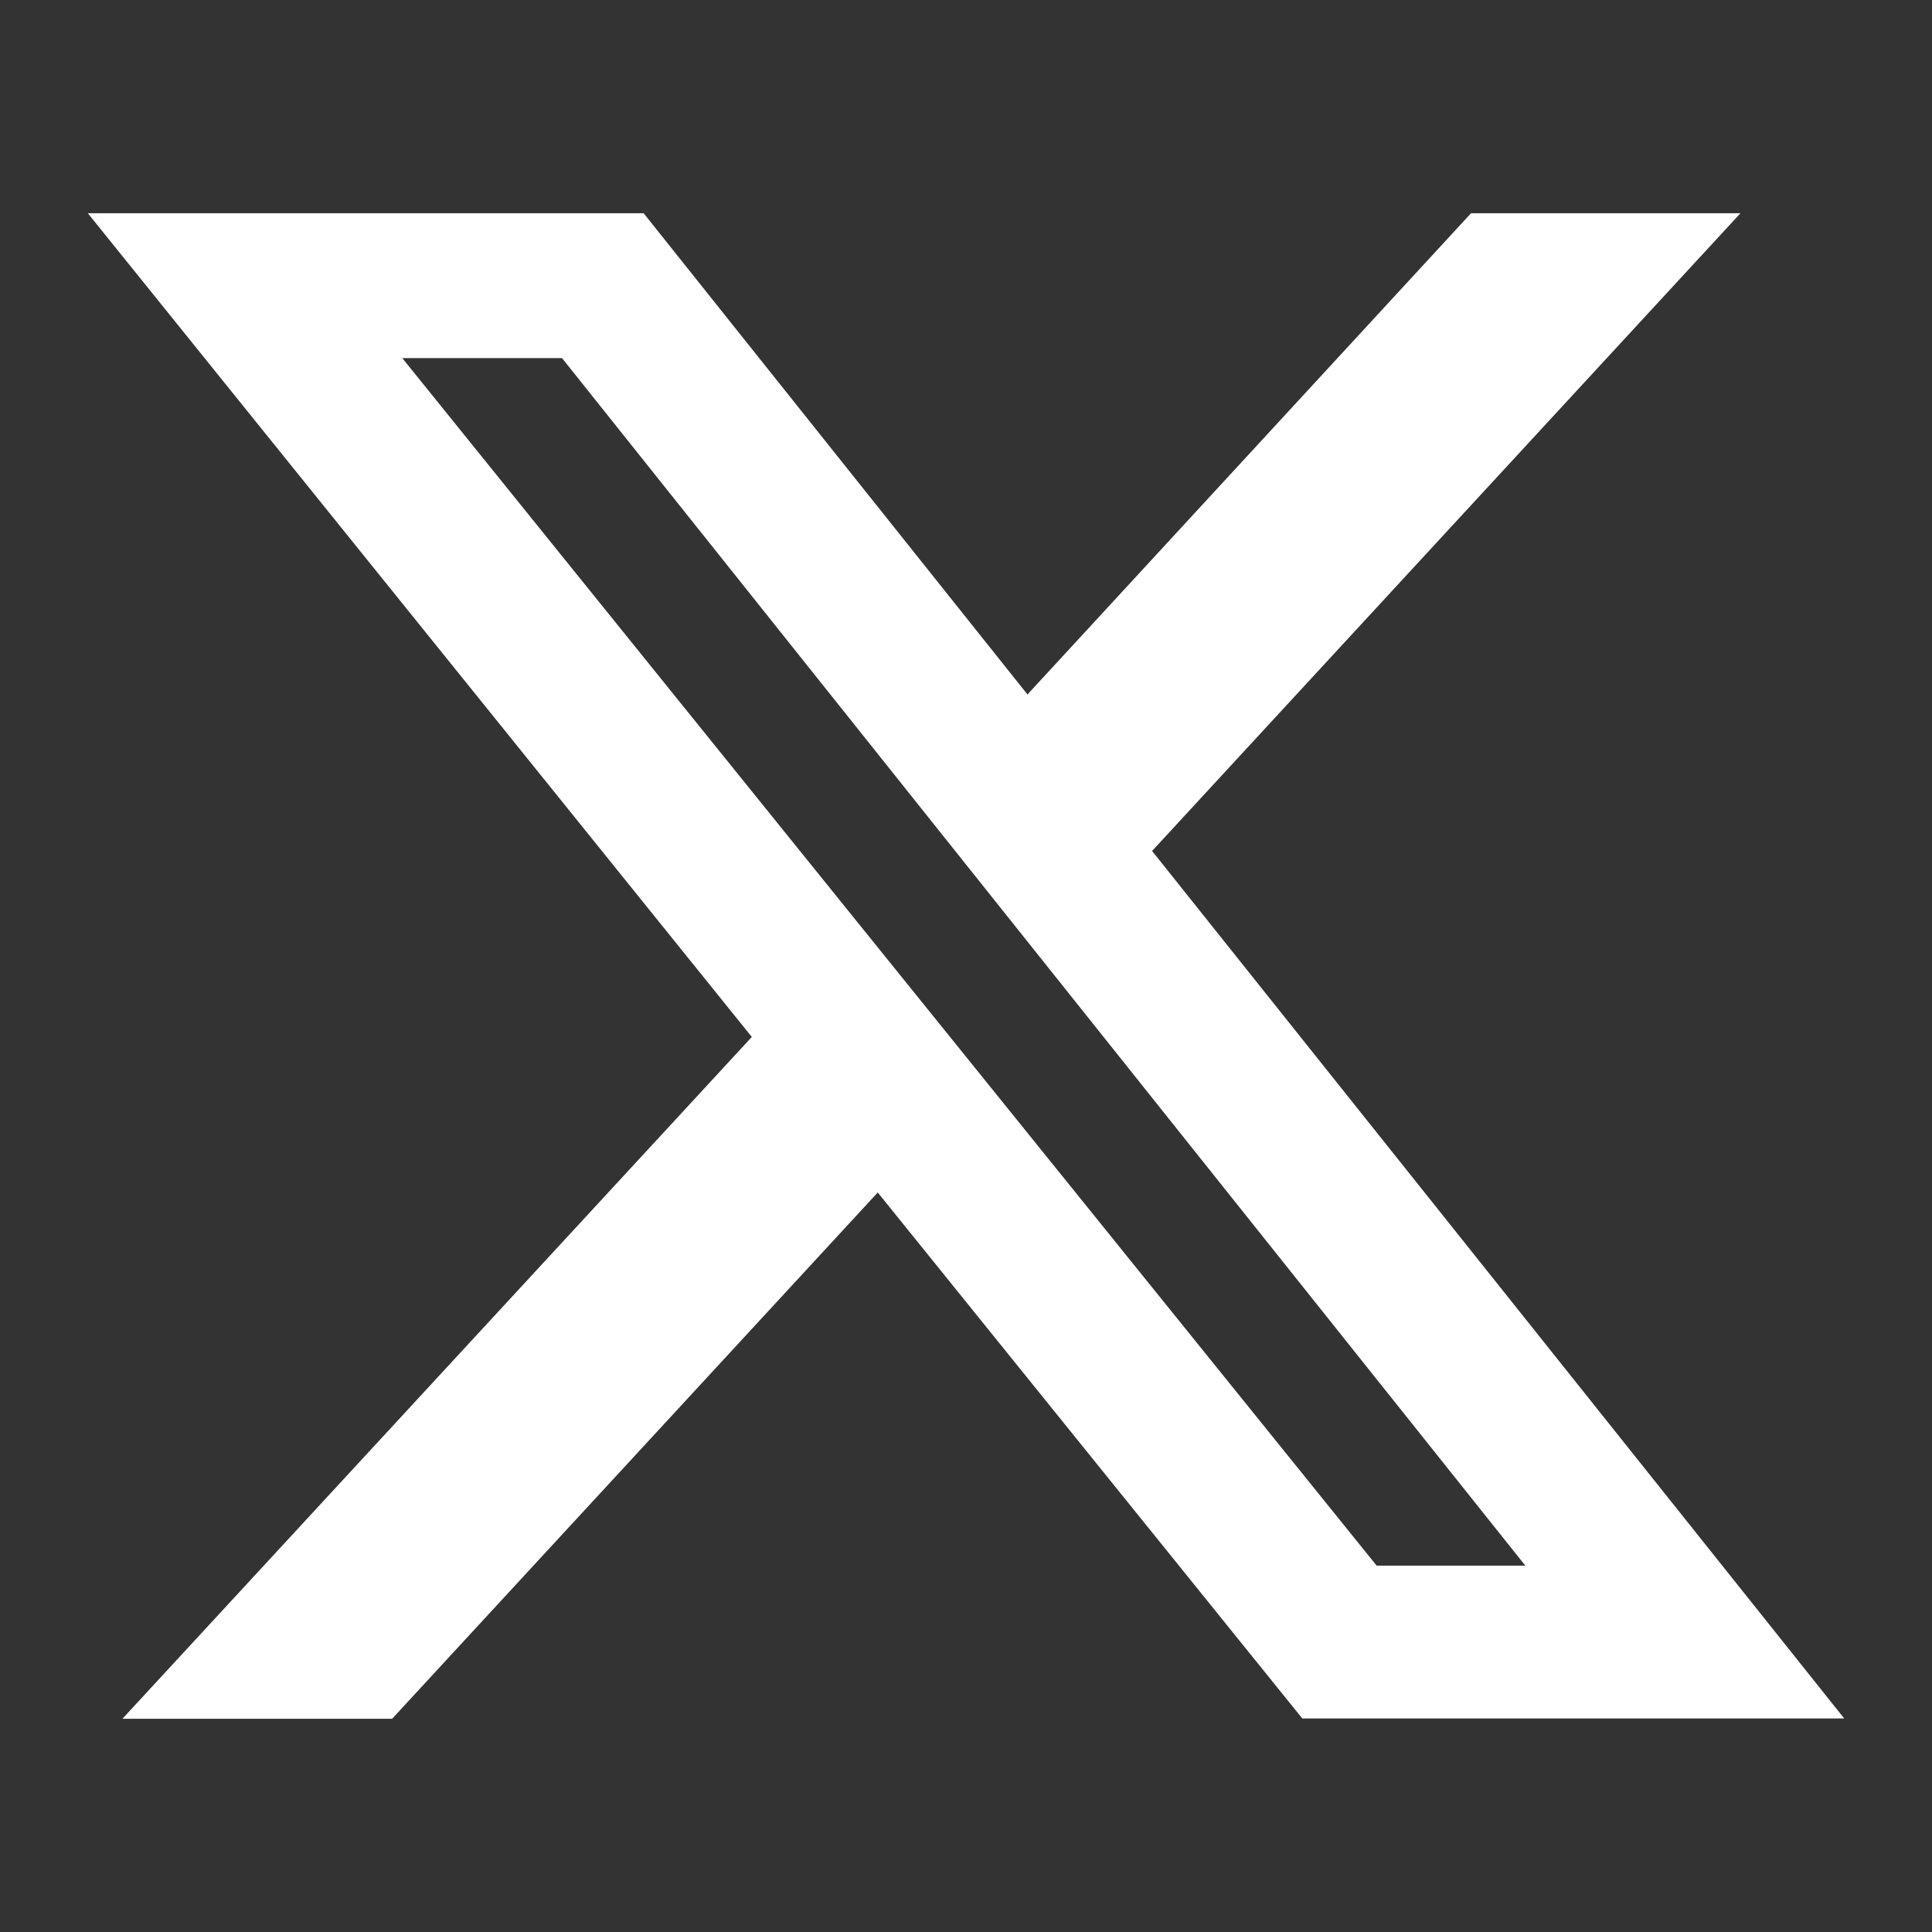 <svg xmlns="http://www.w3.org/2000/svg" xmlns:xlink="http://www.w3.org/1999/xlink" width="22" height="22" viewBox="0 0 22 22">
  <rect x="0" y="0" width="22" height="22" fill="#333333" stroke="none"/>
  <defs>
    <clipPath id="clip-path">
      <rect id="矩形_2626" data-name="矩形 2626" width="22" height="22" transform="translate(-6539 447)" fill="#fff" stroke="#707070" stroke-width="1"/>
    </clipPath>
  </defs>
  <g id="_1-1" data-name="1-1" transform="translate(6539 -447)" clip-path="url(#clip-path)">
    <path id="未标题-1_画板_1_副本_3" data-name="未标题-1_画板 1 副本 3" d="M15.751,10.12h3.068l-6.7,7.262L20,27.26H13.829L8.995,21.271l-5.53,5.993H.394L7.561,19.5,0,10.12H6.329L10.7,15.6Zm-1.075,15.4h1.693L5.4,11.77H3.581Zm0,0" transform="translate(-6538 439.308)" fill="#fff"/>
  </g>
</svg>
